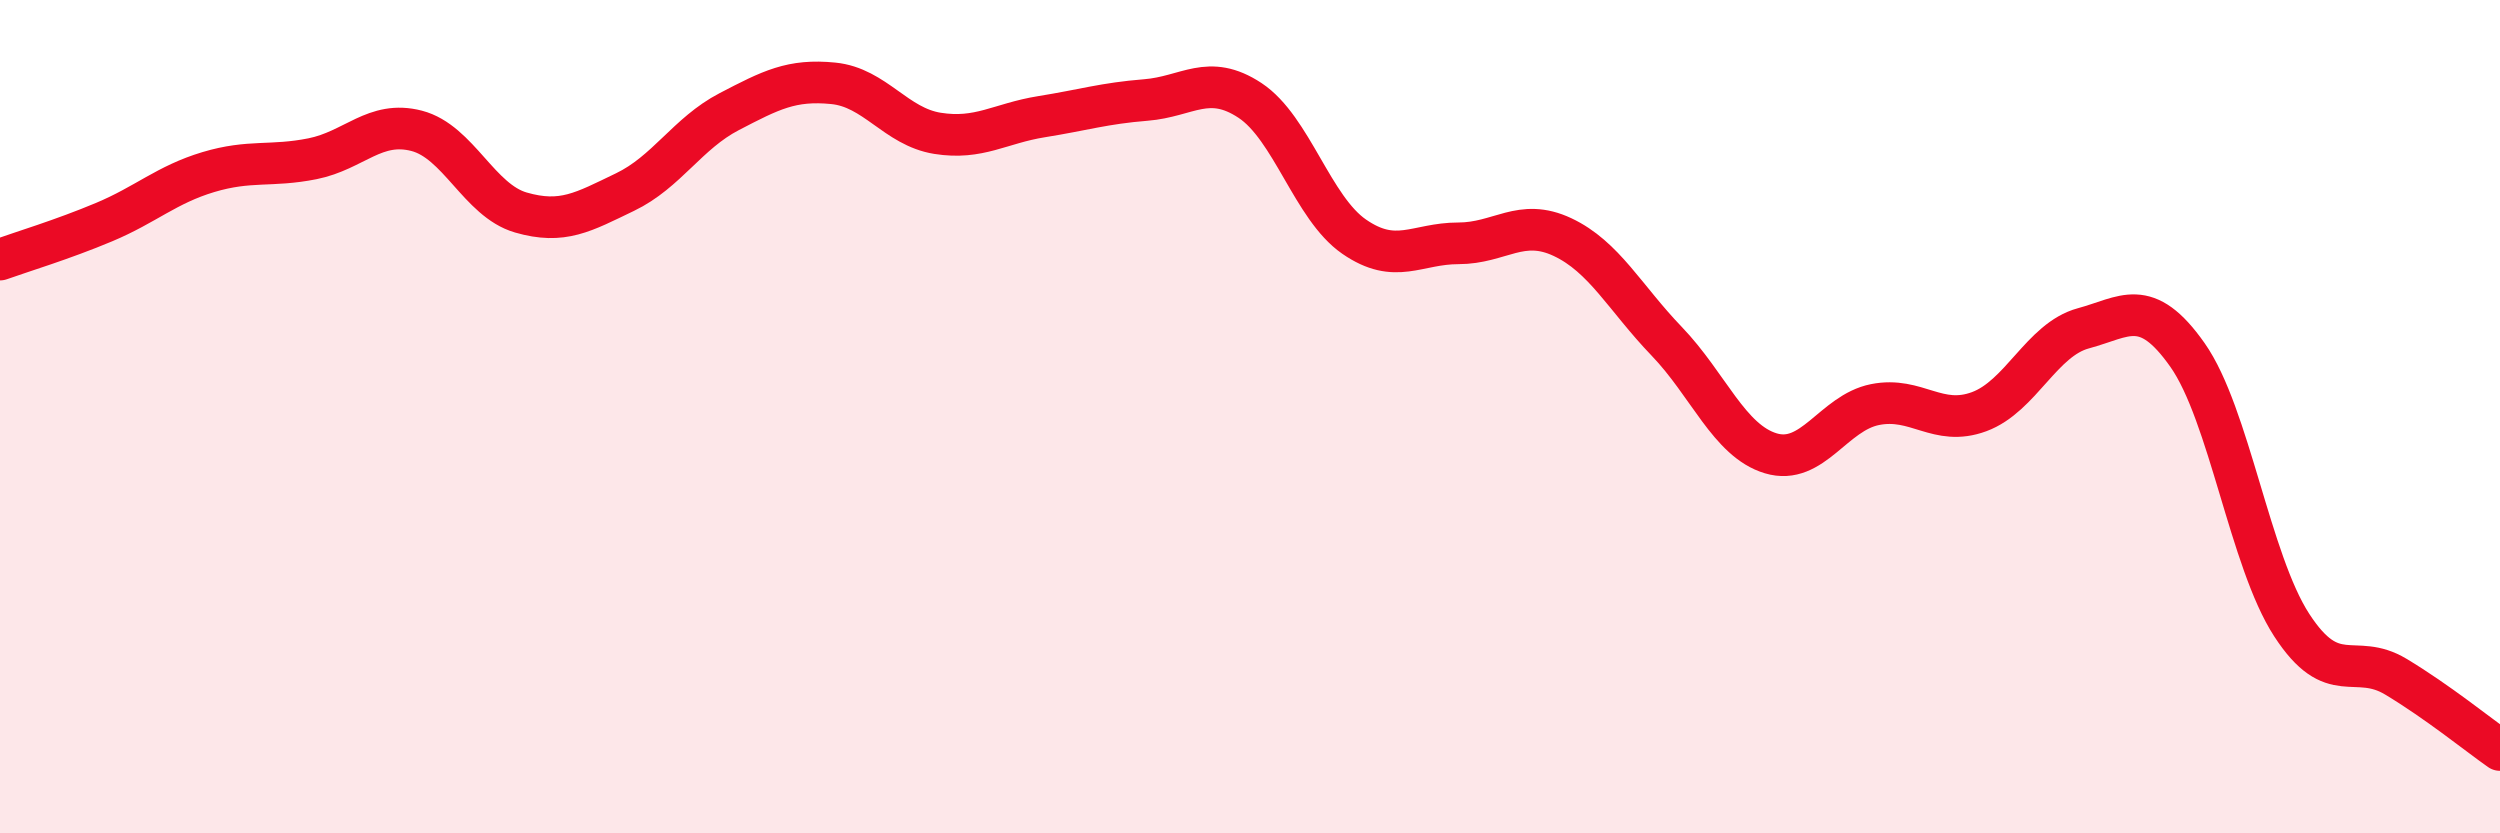 
    <svg width="60" height="20" viewBox="0 0 60 20" xmlns="http://www.w3.org/2000/svg">
      <path
        d="M 0,6.23 C 0.5,6.05 1.5,5.75 2.5,5.33 C 3.5,4.91 4,4.43 5,4.13 C 6,3.83 6.5,4.01 7.5,3.81 C 8.5,3.61 9,2.88 10,3.14 C 11,3.4 11.5,4.81 12.5,5.1 C 13.5,5.39 14,5.09 15,4.61 C 16,4.13 16.5,3.2 17.5,2.68 C 18.5,2.16 19,1.9 20,2 C 21,2.1 21.5,3.04 22.5,3.2 C 23.5,3.36 24,2.96 25,2.8 C 26,2.64 26.5,2.48 27.5,2.4 C 28.5,2.32 29,1.75 30,2.41 C 31,3.07 31.5,4.99 32.5,5.68 C 33.5,6.37 34,5.84 35,5.84 C 36,5.84 36.5,5.22 37.5,5.69 C 38.5,6.16 39,7.15 40,8.19 C 41,9.23 41.5,10.58 42.5,10.88 C 43.5,11.18 44,9.91 45,9.71 C 46,9.51 46.5,10.25 47.5,9.88 C 48.5,9.51 49,8.15 50,7.88 C 51,7.61 51.5,7.1 52.5,8.52 C 53.5,9.94 54,13.46 55,15 C 56,16.54 56.5,15.64 57.5,16.24 C 58.5,16.84 59.5,17.65 60,18L60 20L0 20Z"
        fill="#EB0A25"
        opacity="0.1"
        stroke-linecap="round"
        stroke-linejoin="round"
      />
      <path
        d="M 0,6.23 C 0.5,6.05 1.5,5.75 2.5,5.33 C 3.5,4.91 4,4.43 5,4.13 C 6,3.83 6.5,4.01 7.5,3.81 C 8.5,3.61 9,2.88 10,3.14 C 11,3.4 11.5,4.81 12.5,5.1 C 13.5,5.39 14,5.09 15,4.61 C 16,4.13 16.5,3.2 17.5,2.68 C 18.5,2.16 19,1.9 20,2 C 21,2.1 21.5,3.04 22.5,3.2 C 23.5,3.36 24,2.96 25,2.8 C 26,2.64 26.5,2.48 27.5,2.4 C 28.5,2.32 29,1.75 30,2.41 C 31,3.07 31.5,4.99 32.5,5.68 C 33.5,6.37 34,5.84 35,5.84 C 36,5.84 36.5,5.22 37.5,5.69 C 38.5,6.16 39,7.15 40,8.19 C 41,9.23 41.5,10.58 42.5,10.88 C 43.5,11.18 44,9.91 45,9.71 C 46,9.51 46.5,10.25 47.5,9.88 C 48.5,9.51 49,8.15 50,7.88 C 51,7.61 51.5,7.1 52.5,8.52 C 53.5,9.94 54,13.46 55,15 C 56,16.54 56.5,15.64 57.5,16.24 C 58.5,16.84 59.5,17.65 60,18"
        stroke="#EB0A25"
        stroke-width="1"
        fill="none"
        stroke-linecap="round"
        stroke-linejoin="round"
      />
    </svg>
  